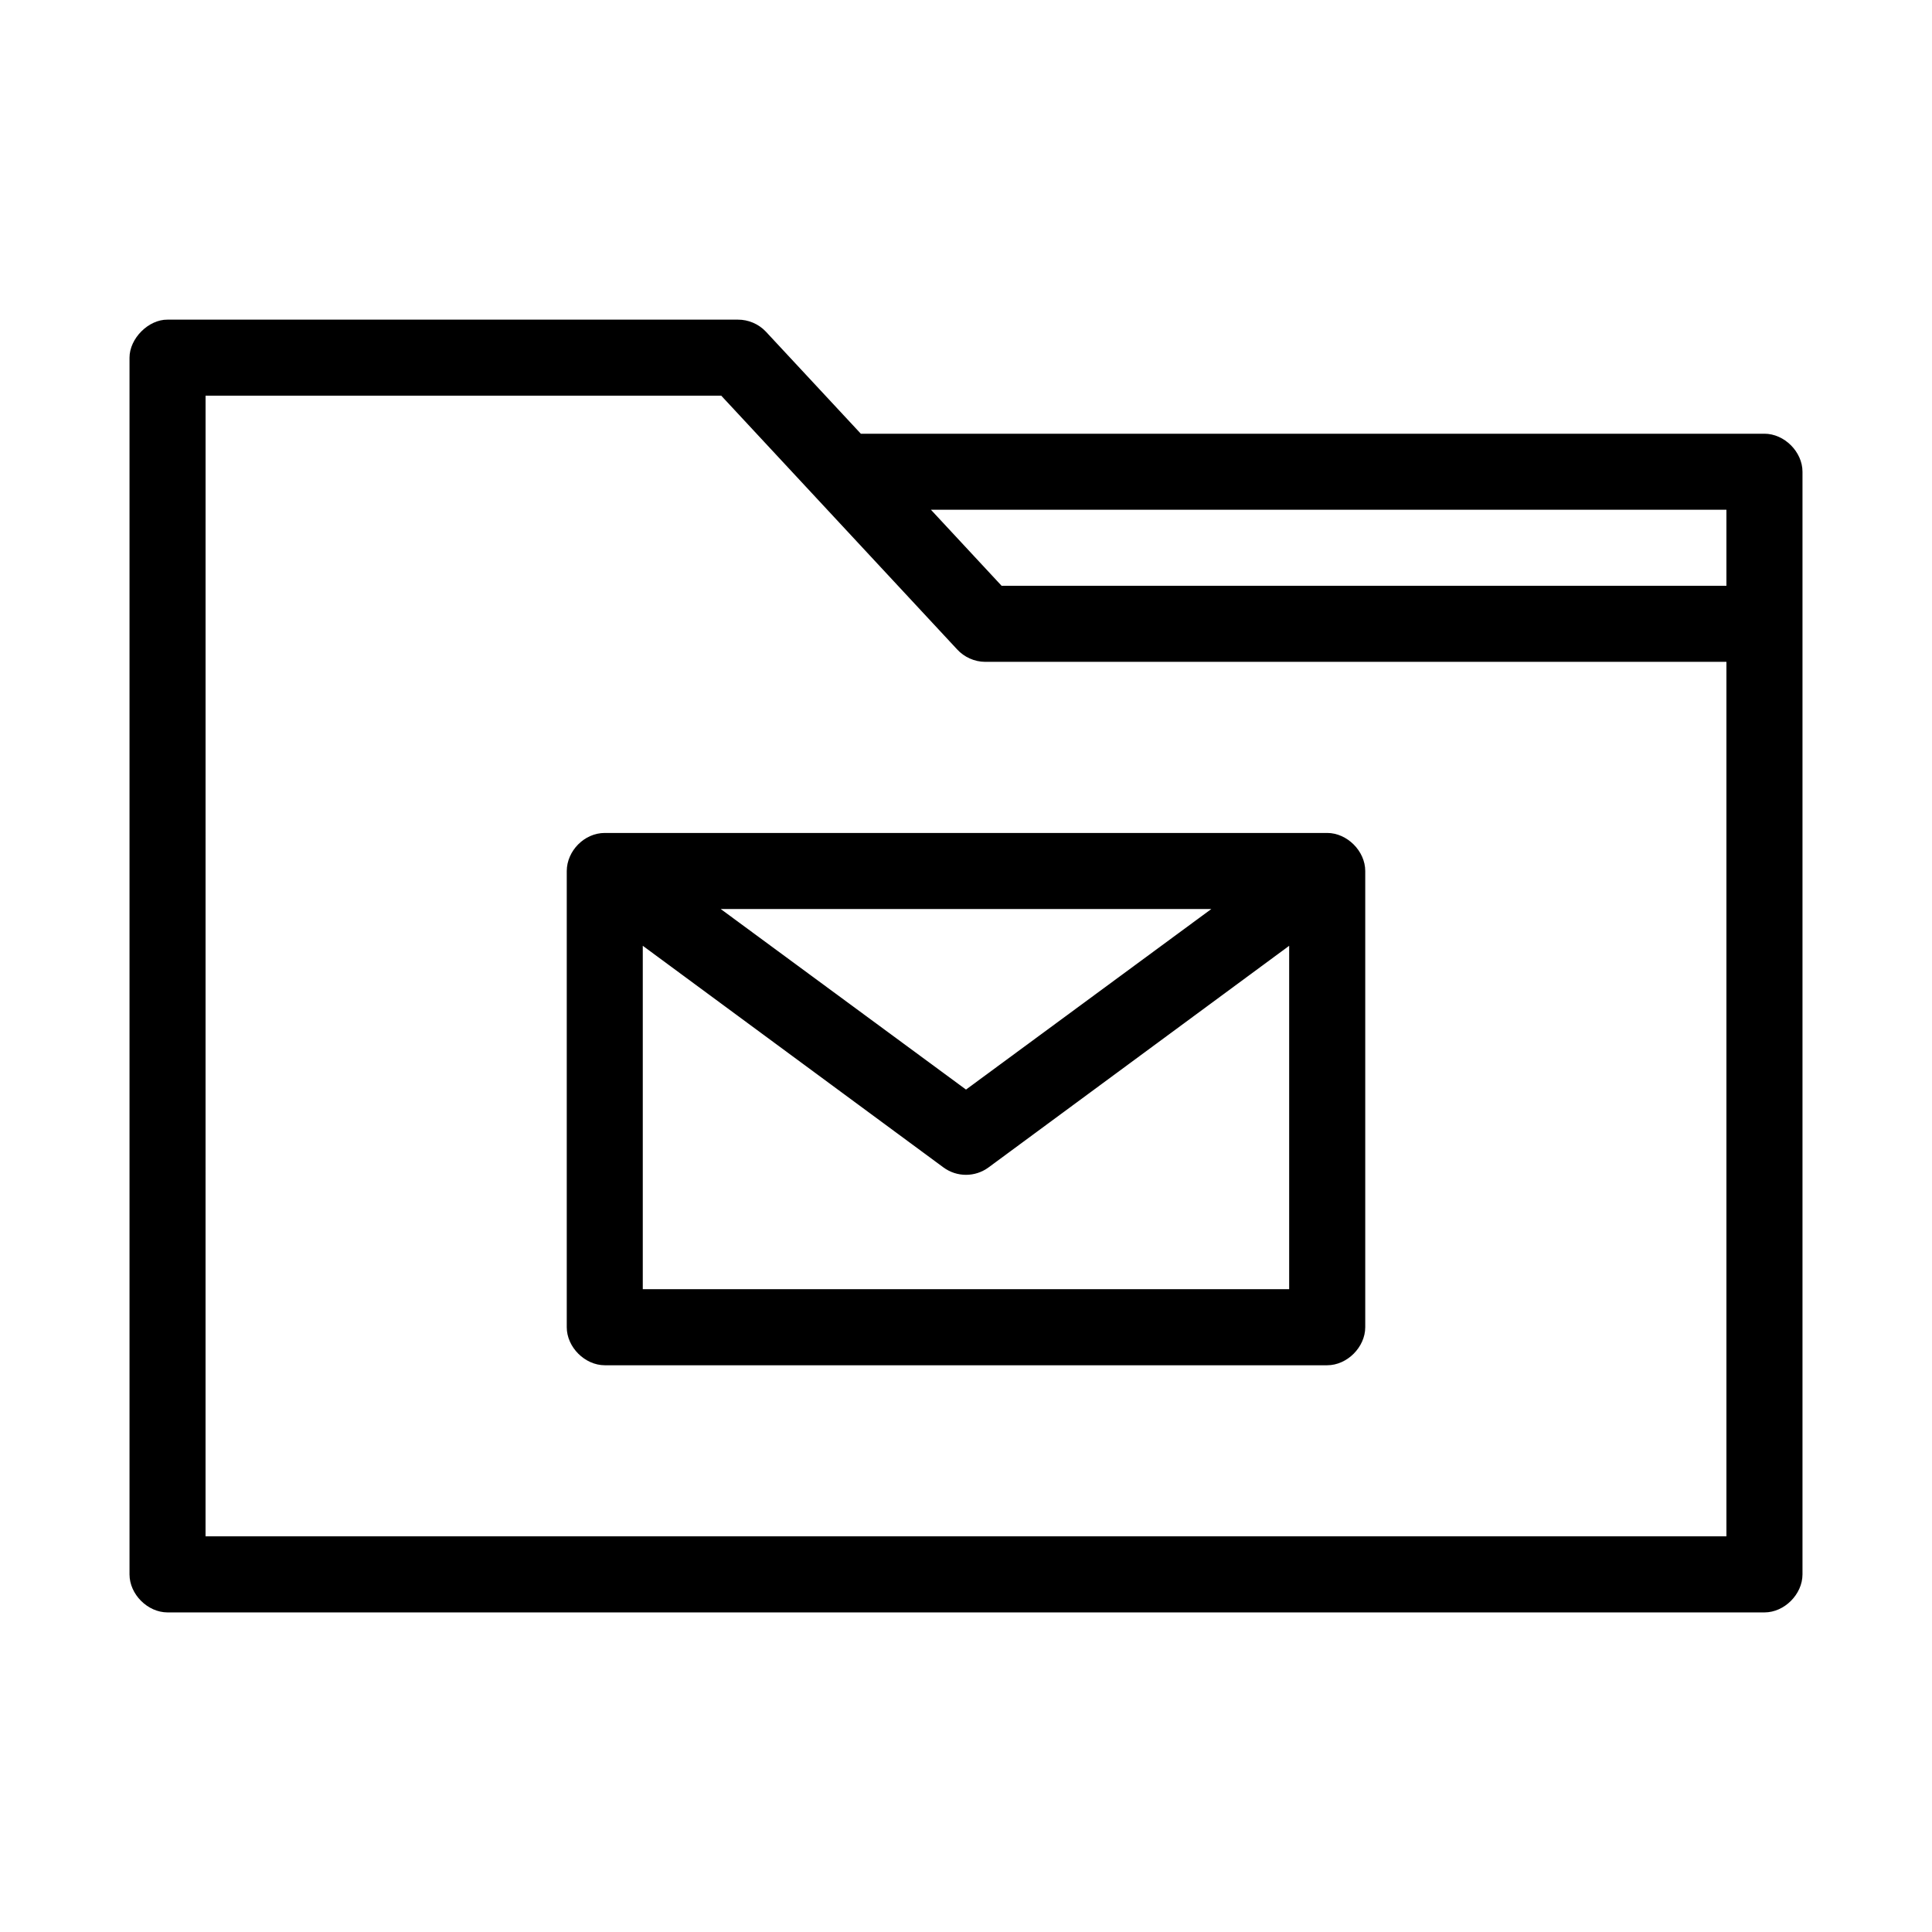 <?xml version="1.0" encoding="UTF-8"?>
<!-- Uploaded to: ICON Repo, www.svgrepo.com, Generator: ICON Repo Mixer Tools -->
<svg fill="#000000" width="800px" height="800px" version="1.1" viewBox="144 144 512 512" xmlns="http://www.w3.org/2000/svg">
 <path d="m188.4 228.71c-5.039-0.066-10.078 4.973-10.078 10.078v322.44c0 5.277 4.801 10.074 10.078 10.078h423.2c5.277 0 10.074-4.801 10.078-10.078v-292.21c0-5.277-4.801-10.074-10.078-10.078h-239.47l-25.191-27.078c-1.891-2.004-4.641-3.176-7.394-3.152h-151.14zm10.078 20.152h136.66l62.504 67.227c1.867 2.059 4.621 3.289 7.398 3.305h196.48v231.75h-403.05zm192.23 30.23h210.81v20.152h-192.08zm-86.434 85.648c-5.434 0-10.051 4.769-10.078 10.078v120.91c0 5.277 4.801 10.074 10.078 10.078h191.45c5.277 0 10.074-4.801 10.078-10.078v-120.91c0-5.277-4.801-10.074-10.078-10.078zm30.699 20.152h130.05l-65.023 47.855-65.023-47.863zm-20.625 9.754 79.664 58.727c3.559 2.625 8.41 2.625 11.965 0l79.664-58.727v91h-171.3v-91z"/>
</svg>
